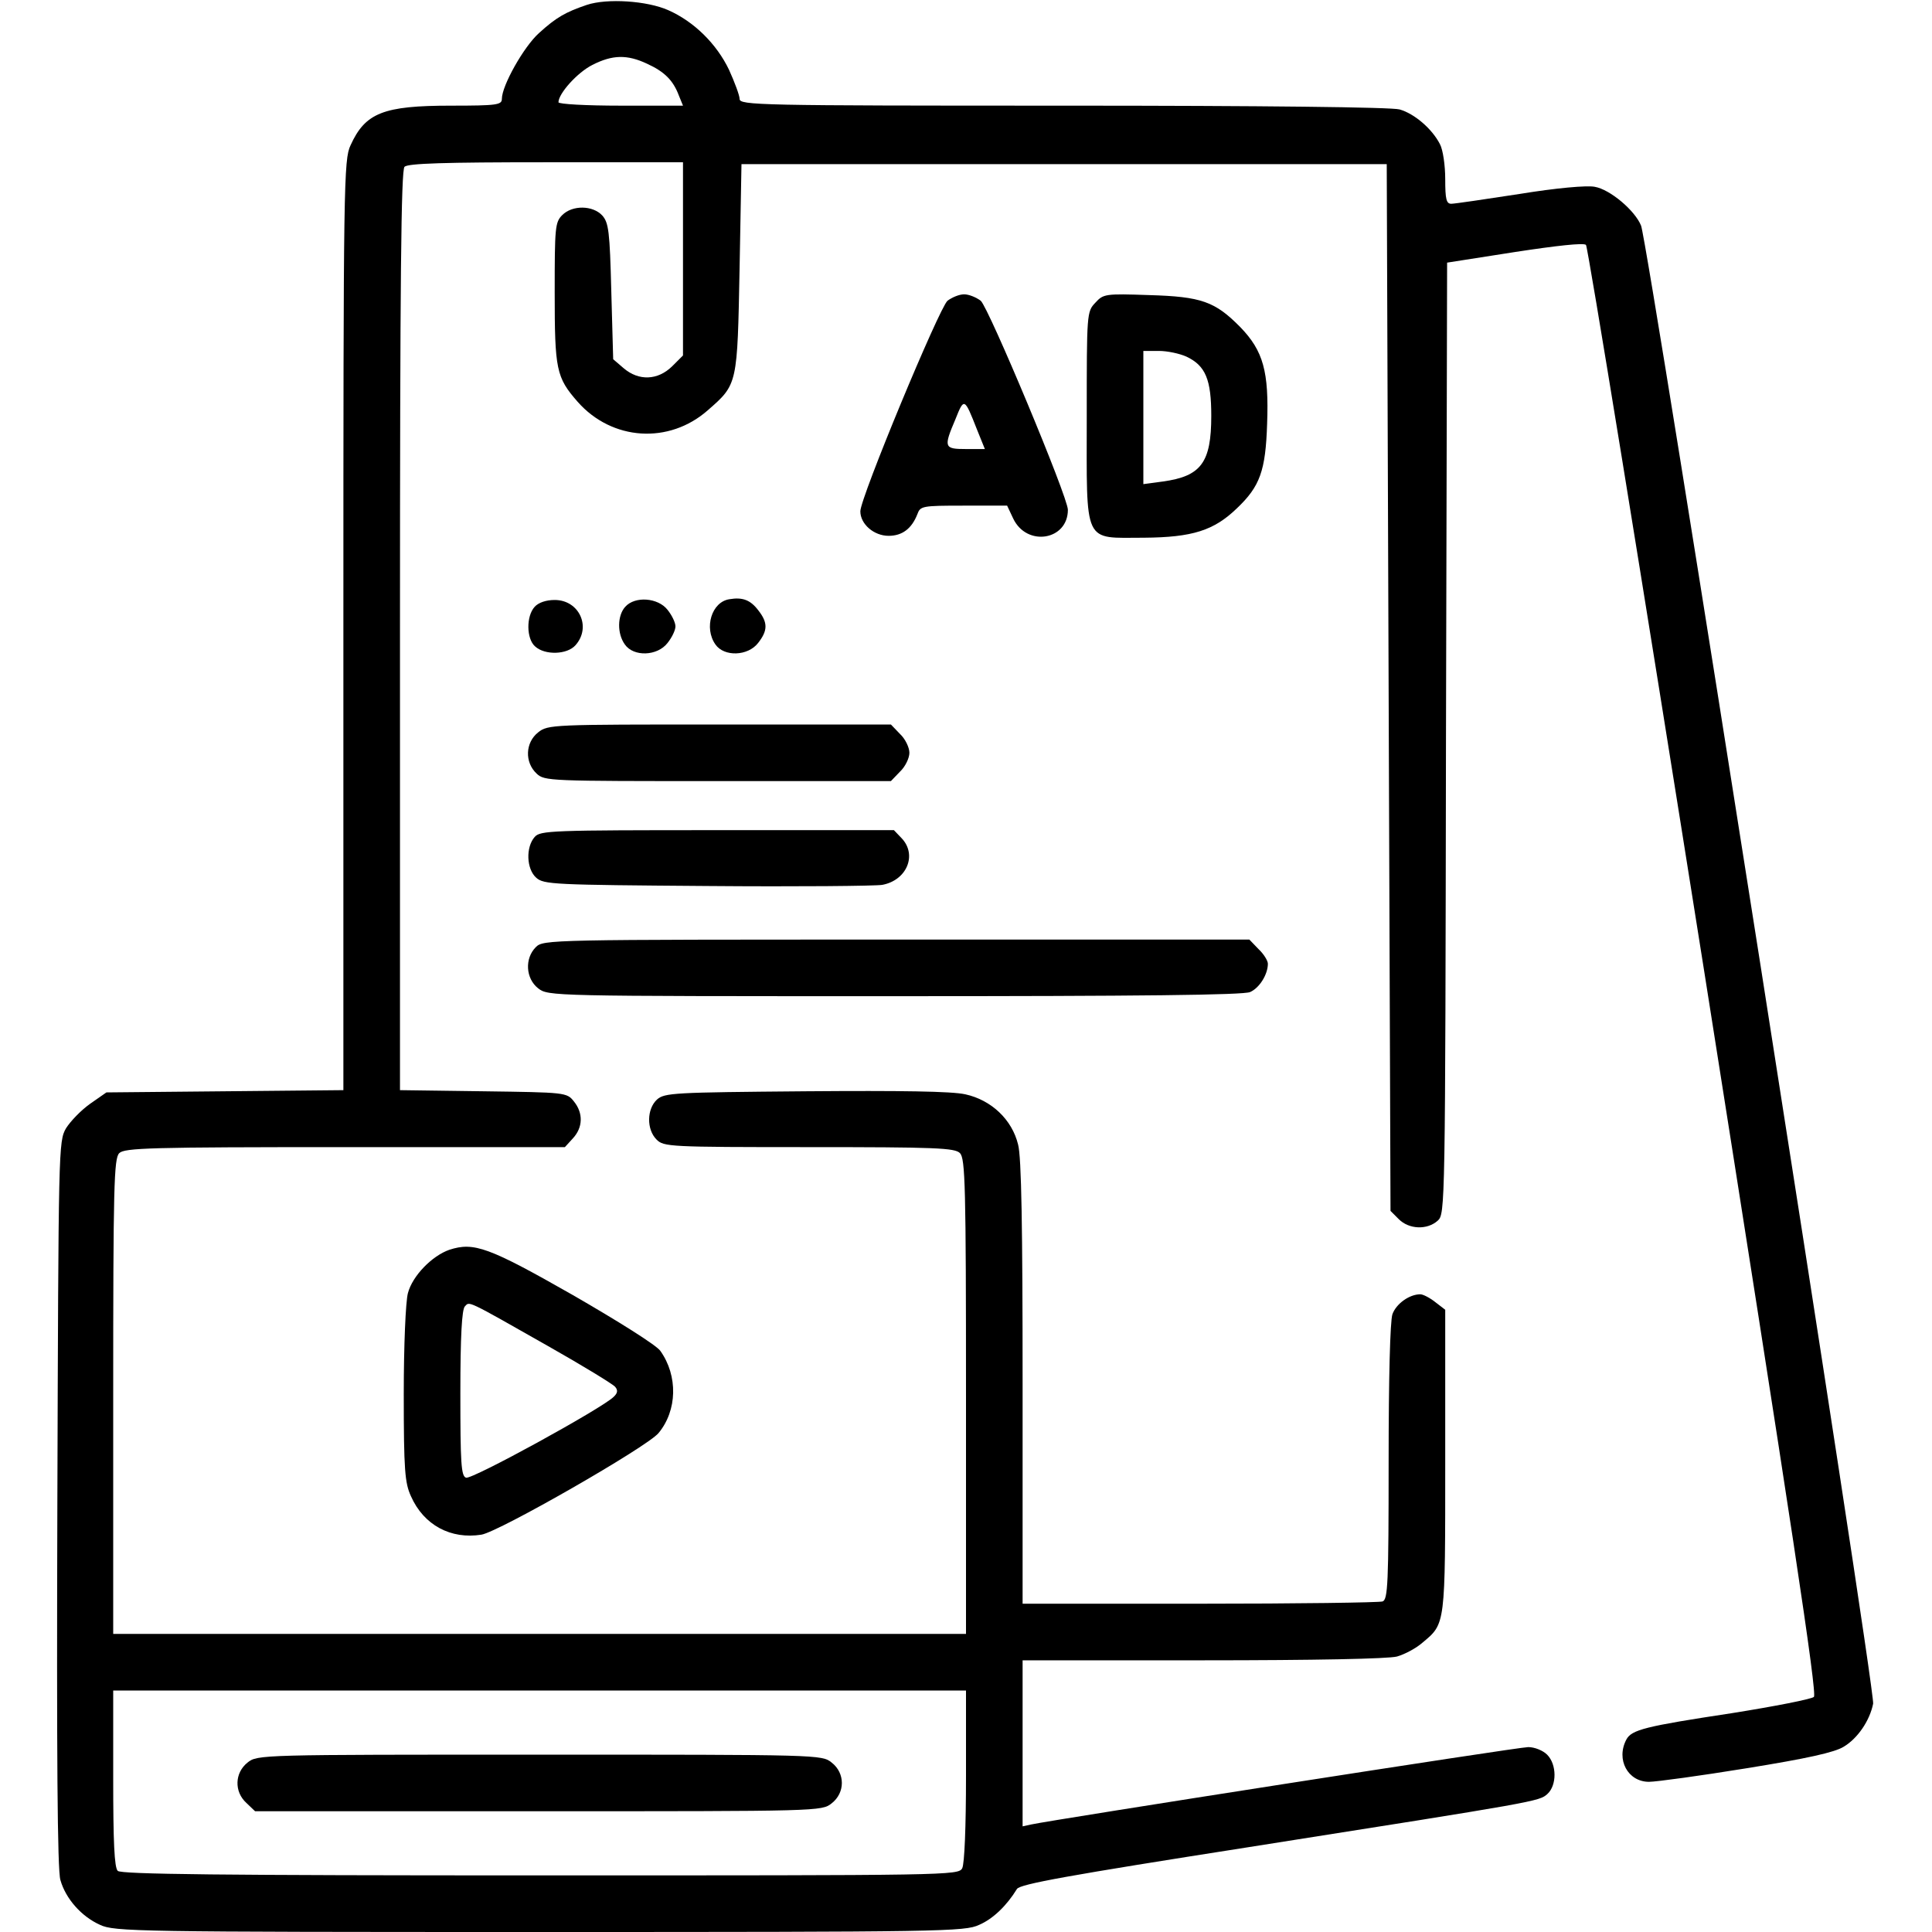 <?xml version="1.0" encoding="UTF-8" standalone="no"?> <svg xmlns="http://www.w3.org/2000/svg" width="512pt" height="512pt" viewBox="0 0 512 512" preserveAspectRatio="xMidYMid meet"> <g transform="translate(0,512) scale(0.1,-0.1)" fill="#000000" stroke="none"> <path d="M1555 5107 c-56 -19 -81 -33 -127 -75 -40 -36 -98 -139 -98 -174 0 -16 -13 -18 -135 -18 -179 0 -227 -19 -266 -105 -18 -38 -19 -98 -19 -1272 l0 -1232 -314 -3 -314 -3 -43 -30 c-24 -17 -52 -46 -64 -65 -20 -35 -20 -48 -23 -995 -2 -665 0 -971 8 -997 14 -50 56 -97 105 -119 38 -18 95 -19 1165 -19 1070 0 1127 1 1165 19 37 16 73 51 100 95 8 13 136 36 615 111 768 121 769 121 791 141 25 23 25 78 -1 104 -11 11 -33 20 -50 20 -27 0 -1263 -193 -1317 -205 l-23 -5 0 220 0 220 478 0 c297 0 491 4 514 10 21 6 51 22 68 37 61 51 60 44 60 482 l0 400 -26 20 c-15 12 -33 21 -40 21 -29 0 -64 -25 -74 -53 -6 -19 -10 -165 -10 -392 0 -322 -2 -364 -16 -369 -9 -3 -227 -6 -485 -6 l-469 0 0 586 c0 410 -3 599 -12 631 -16 66 -71 118 -140 133 -36 8 -169 10 -424 8 -349 -3 -373 -4 -393 -22 -27 -25 -28 -79 -1 -106 19 -19 33 -20 404 -20 336 0 387 -2 400 -16 14 -14 16 -86 16 -645 l0 -629 -1130 0 -1130 0 0 629 c0 559 2 631 16 645 14 14 82 16 598 16 l583 0 21 23 c27 29 28 67 3 98 -19 24 -22 24 -240 27 l-221 3 0 1218 c0 933 3 1220 12 1229 9 9 106 12 375 12 l363 0 0 -256 0 -256 -29 -29 c-38 -37 -88 -39 -128 -5 l-28 24 -5 180 c-4 159 -7 182 -24 201 -25 27 -79 28 -106 1 -19 -19 -20 -33 -20 -205 0 -205 4 -225 61 -290 91 -103 242 -113 345 -22 79 69 78 67 84 377 l5 275 855 0 855 0 5 -1387 5 -1387 22 -22 c27 -27 75 -29 103 -4 20 18 20 30 22 1278 l3 1261 179 28 c111 17 183 25 189 19 5 -5 146 -870 313 -1923 233 -1475 300 -1916 291 -1925 -7 -6 -104 -25 -217 -43 -231 -35 -266 -44 -280 -70 -28 -53 4 -112 60 -112 19 0 136 16 259 36 161 26 233 42 257 57 37 22 69 69 78 114 7 32 -596 3869 -615 3917 -16 40 -82 96 -123 103 -21 4 -101 -3 -199 -19 -91 -14 -172 -26 -181 -26 -13 0 -16 12 -16 65 0 37 -6 78 -14 93 -21 41 -68 81 -107 92 -21 6 -361 10 -891 10 -810 0 -858 1 -858 18 0 9 -13 44 -28 77 -33 69 -93 128 -161 158 -56 25 -162 32 -216 14z m160 -156 c46 -21 69 -44 84 -84 l11 -27 -165 0 c-91 0 -165 4 -165 9 0 23 50 79 90 99 53 27 92 28 145 3z m845 -4537 c0 -136 -4 -233 -10 -245 -10 -19 -33 -19 -1118 -19 -849 0 -1111 3 -1120 12 -9 9 -12 77 -12 245 l0 233 1130 0 1130 0 0 -226z"></path> <path d="M656 449 c-34 -27 -36 -77 -3 -107 l23 -22 751 0 c744 0 751 0 777 21 36 28 36 80 0 108 -26 21 -33 21 -774 21 -741 0 -748 0 -774 -21z"></path> <path d="M2511 4323 c-22 -19 -231 -522 -231 -558 0 -34 36 -65 75 -65 36 0 61 19 76 57 8 22 12 23 123 23 l115 0 16 -34 c36 -76 145 -58 145 23 0 34 -210 536 -231 554 -12 9 -31 17 -44 17 -13 0 -32 -8 -44 -17z m78 -341 l21 -52 -50 0 c-58 0 -60 4 -28 79 23 58 24 57 57 -27z"></path> <path d="M2903 4318 c-23 -24 -23 -28 -23 -300 0 -346 -11 -323 152 -323 128 1 185 19 246 78 61 58 76 99 80 224 5 138 -10 193 -71 256 -67 68 -103 81 -242 85 -116 4 -121 3 -142 -20z m241 -143 c51 -24 66 -61 66 -157 0 -124 -27 -160 -128 -174 l-52 -7 0 177 0 176 41 0 c23 0 55 -7 73 -15z"></path> <path d="M1933 3532 c-47 -7 -68 -76 -37 -120 23 -33 86 -31 113 4 26 33 26 54 1 86 -21 28 -42 36 -77 30z"></path> <path d="M1417 3512 c-23 -25 -22 -85 1 -105 26 -24 85 -22 107 3 43 48 10 120 -55 120 -23 0 -43 -7 -53 -18z"></path> <path d="M1657 3512 c-21 -23 -22 -71 -1 -100 23 -33 86 -31 113 4 12 15 21 34 21 44 0 10 -9 29 -21 44 -25 32 -86 37 -112 8z"></path> <path d="M1426 3179 c-34 -27 -36 -79 -4 -109 21 -20 33 -20 480 -20 l459 0 24 25 c14 13 25 36 25 50 0 14 -11 37 -25 50 l-24 25 -454 0 c-444 0 -455 0 -481 -21z"></path> <path d="M1417 2902 c-24 -27 -22 -85 4 -108 20 -18 45 -19 453 -22 237 -2 446 0 464 3 65 12 93 79 52 123 l-21 22 -468 0 c-441 0 -469 -1 -484 -18z"></path> <path d="M1420 2610 c-30 -30 -27 -83 6 -109 27 -21 31 -21 945 -21 651 0 925 3 942 11 25 11 47 47 47 75 0 8 -11 26 -25 39 l-24 25 -936 0 c-922 0 -935 0 -955 -20z"></path> <path d="M1191 1808 c-46 -16 -98 -69 -110 -115 -6 -22 -11 -138 -11 -268 0 -202 3 -235 19 -270 34 -77 106 -115 187 -102 47 8 438 232 469 269 50 60 52 152 5 218 -10 15 -114 80 -232 148 -223 127 -262 141 -327 120z m261 -255 c92 -52 172 -101 178 -108 8 -9 7 -17 -4 -27 -30 -30 -376 -220 -391 -214 -13 4 -15 39 -15 224 0 151 4 222 12 230 13 13 0 20 220 -105z"></path> </g> </svg> 